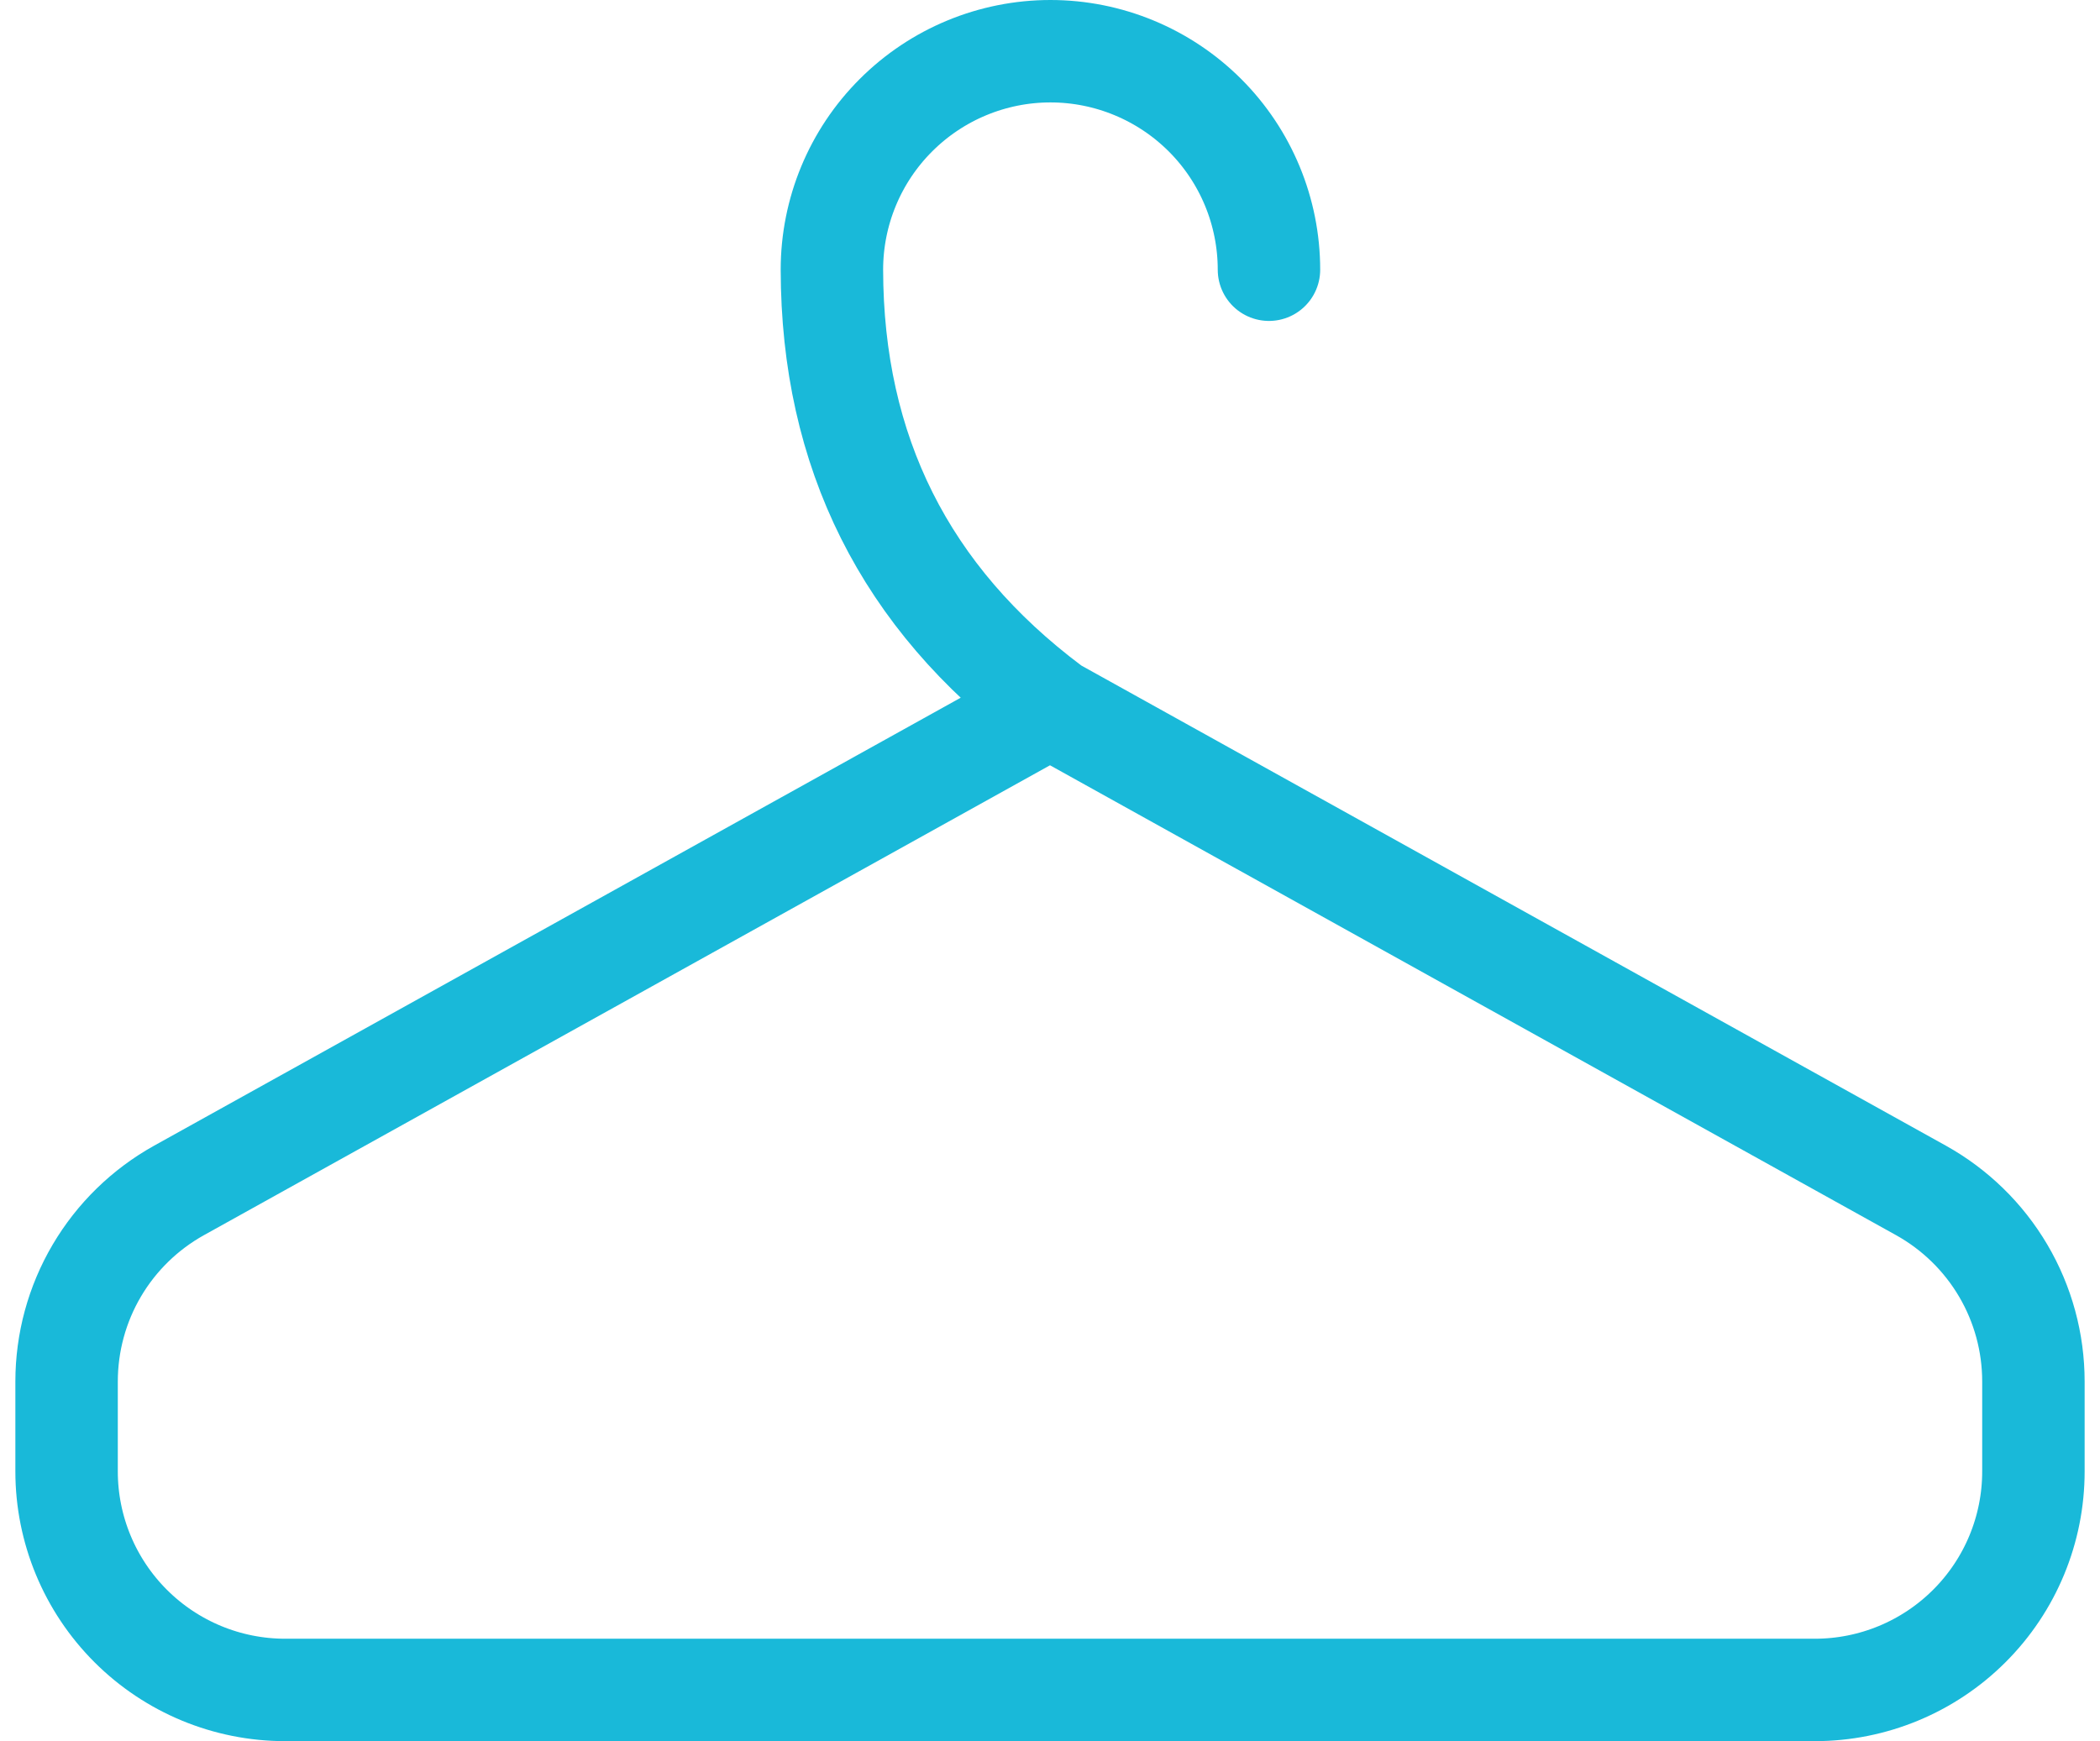 <svg width="41" height="34" viewBox="0 0 41 34" fill="none" xmlns="http://www.w3.org/2000/svg">
<path d="M24.775 5.267C24.775 4.135 24.326 3.05 23.526 2.25C22.725 1.45 21.64 1 20.509 1C19.377 1 18.292 1.45 17.492 2.25C16.691 3.05 16.242 4.135 16.242 5.267C16.248 8.823 17.671 11.667 20.517 13.8H20.5L37.505 23.246C38.17 23.616 38.725 24.157 39.111 24.813C39.497 25.469 39.7 26.216 39.7 26.978V28.733C39.7 29.865 39.251 30.95 38.45 31.75C37.65 32.55 36.565 33 35.433 33H5.567C4.435 33 3.35 32.55 2.55 31.75C1.75 30.95 1.3 29.865 1.3 28.733V26.978C1.3 26.216 1.503 25.469 1.889 24.813C2.275 24.157 2.83 23.616 3.495 23.246L20.5 13.8" stroke="#19B9D9" stroke-width="2" stroke-linecap="round" stroke-linejoin="round"/>
</svg>
